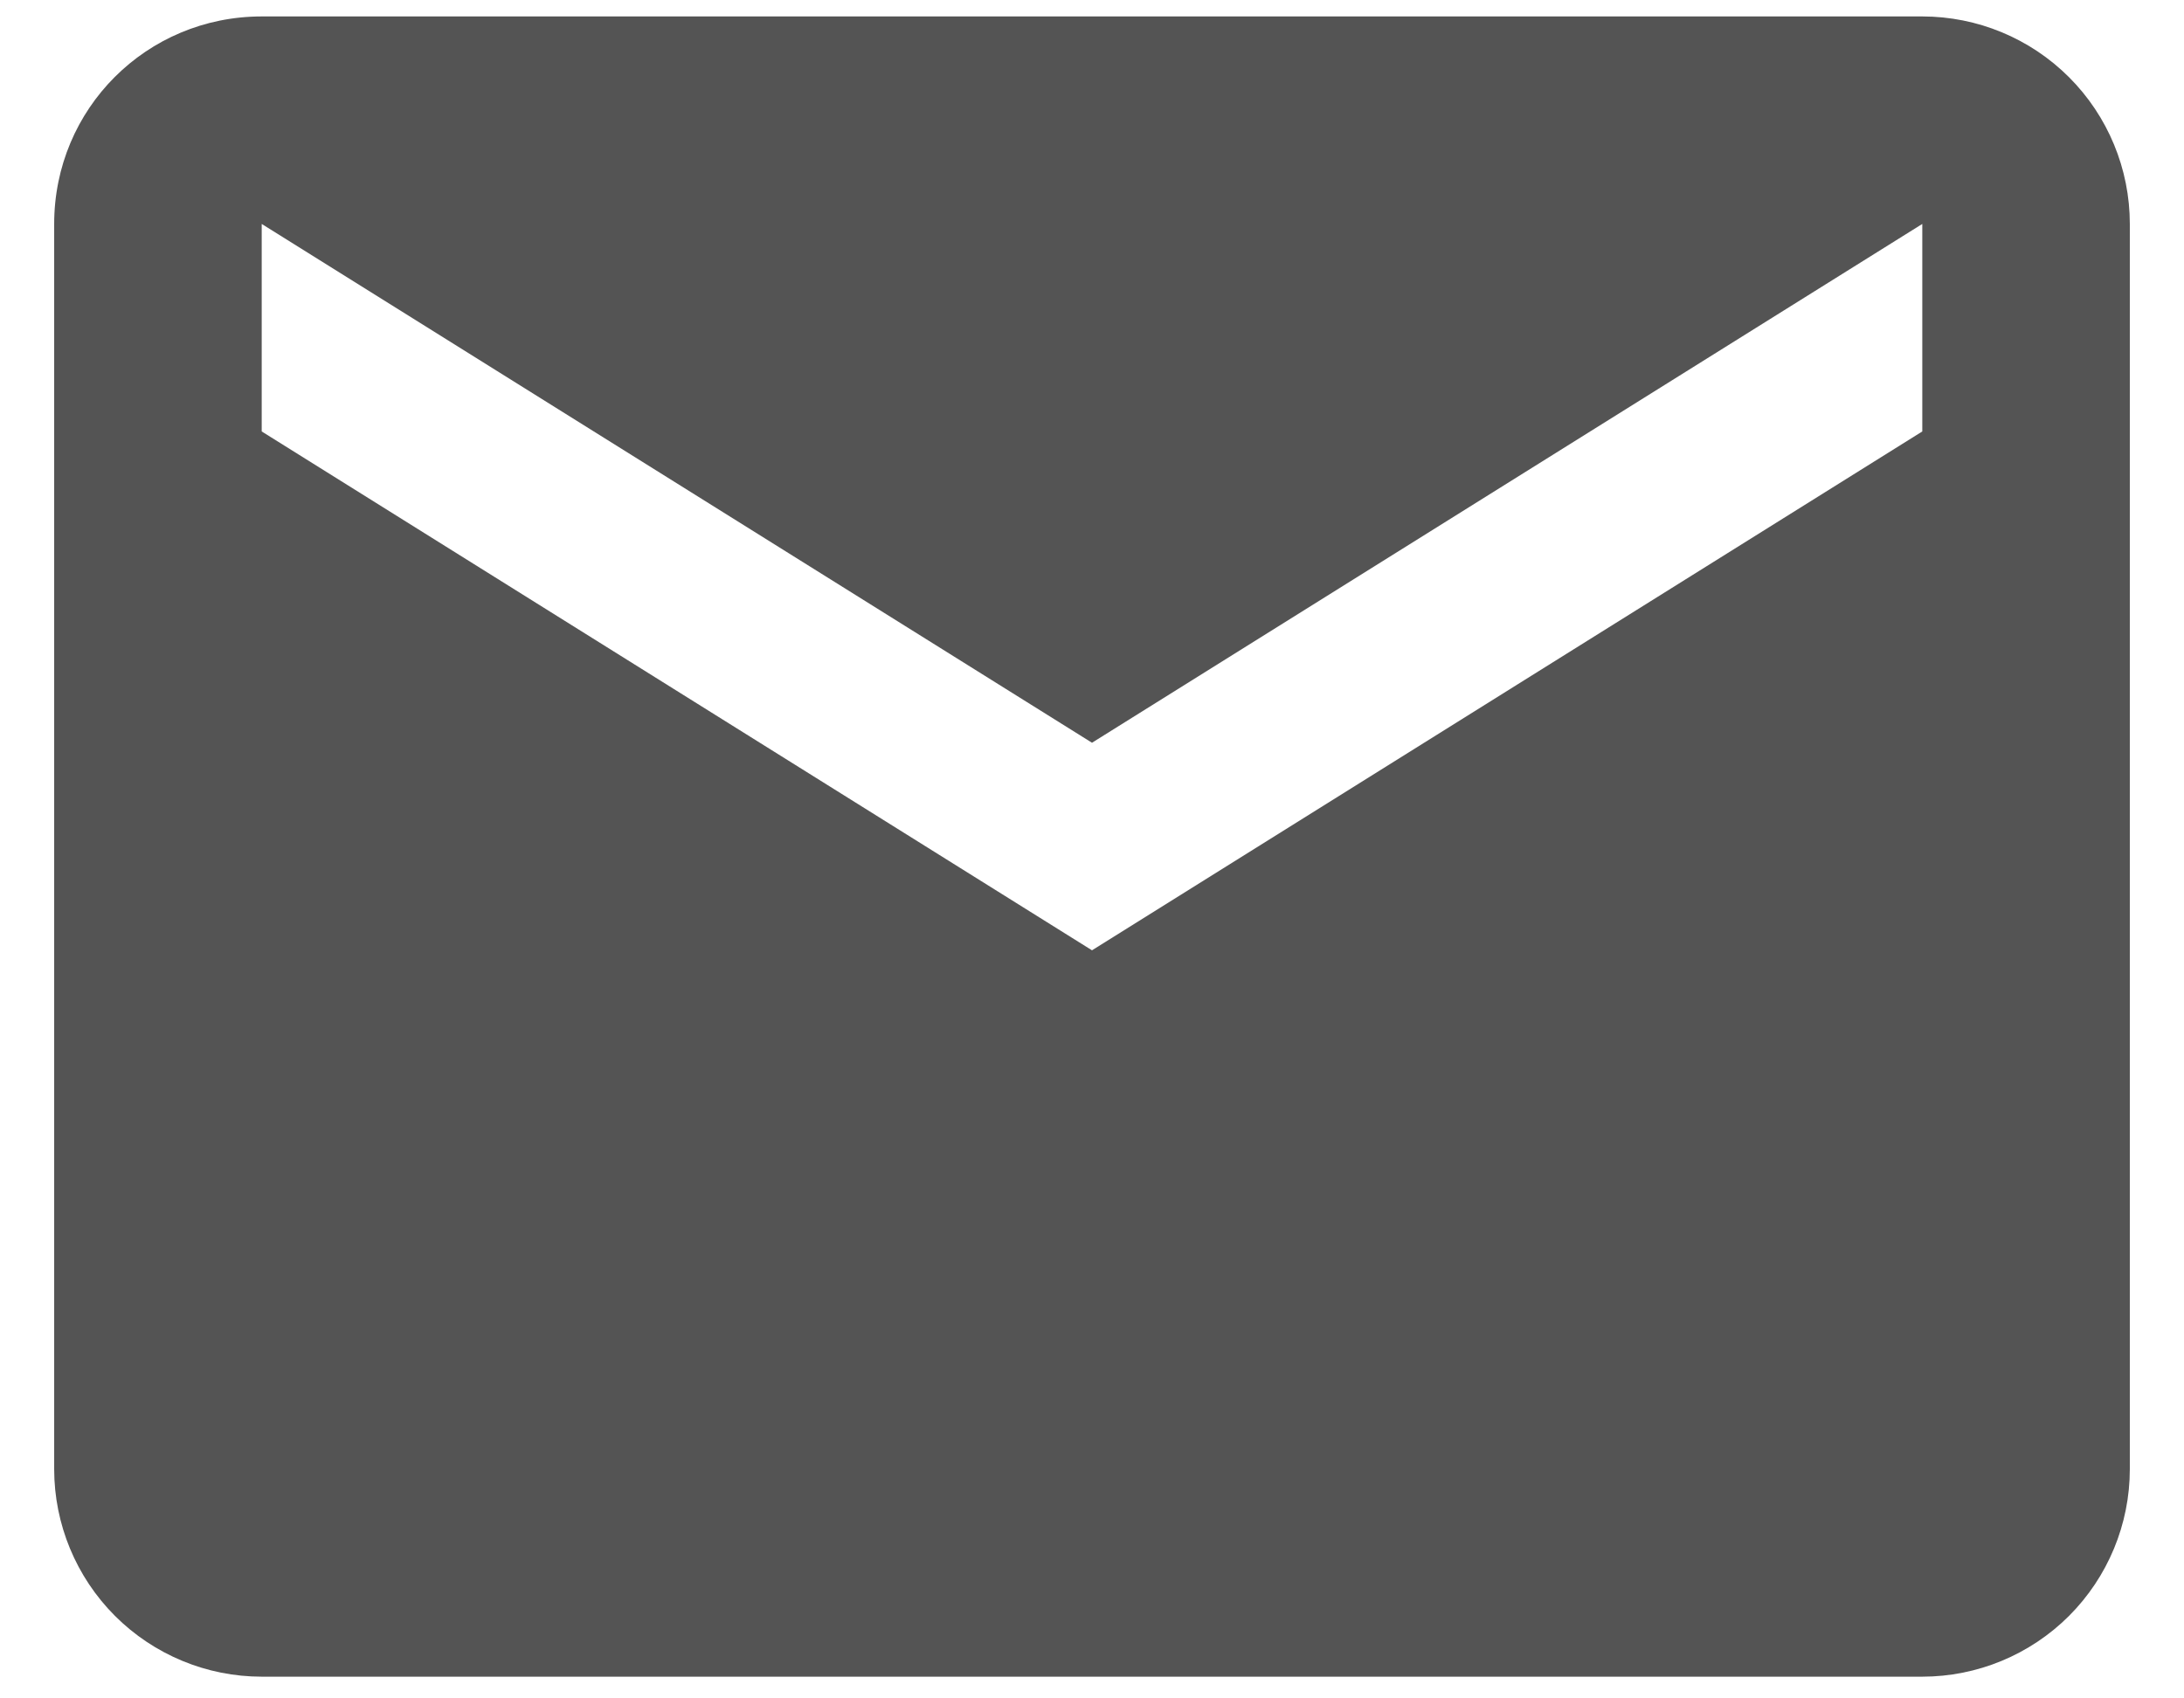 <svg width="36" height="28" viewBox="0 0 36 28" fill="none" xmlns="http://www.w3.org/2000/svg">
<path d="M31.686 7.113L18 15.667L4.314 7.113V3.692L18 12.245L31.686 3.692M31.686 0.271H4.314C2.416 0.271 0.893 1.793 0.893 3.692V24.22C0.893 25.128 1.254 25.998 1.895 26.64C2.537 27.281 3.407 27.642 4.314 27.642H31.686C32.593 27.642 33.463 27.281 34.105 26.64C34.746 25.998 35.107 25.128 35.107 24.22V3.692C35.107 2.784 34.746 1.914 34.105 1.273C33.463 0.631 32.593 0.271 31.686 0.271Z" fill="#545454"/>
</svg>
